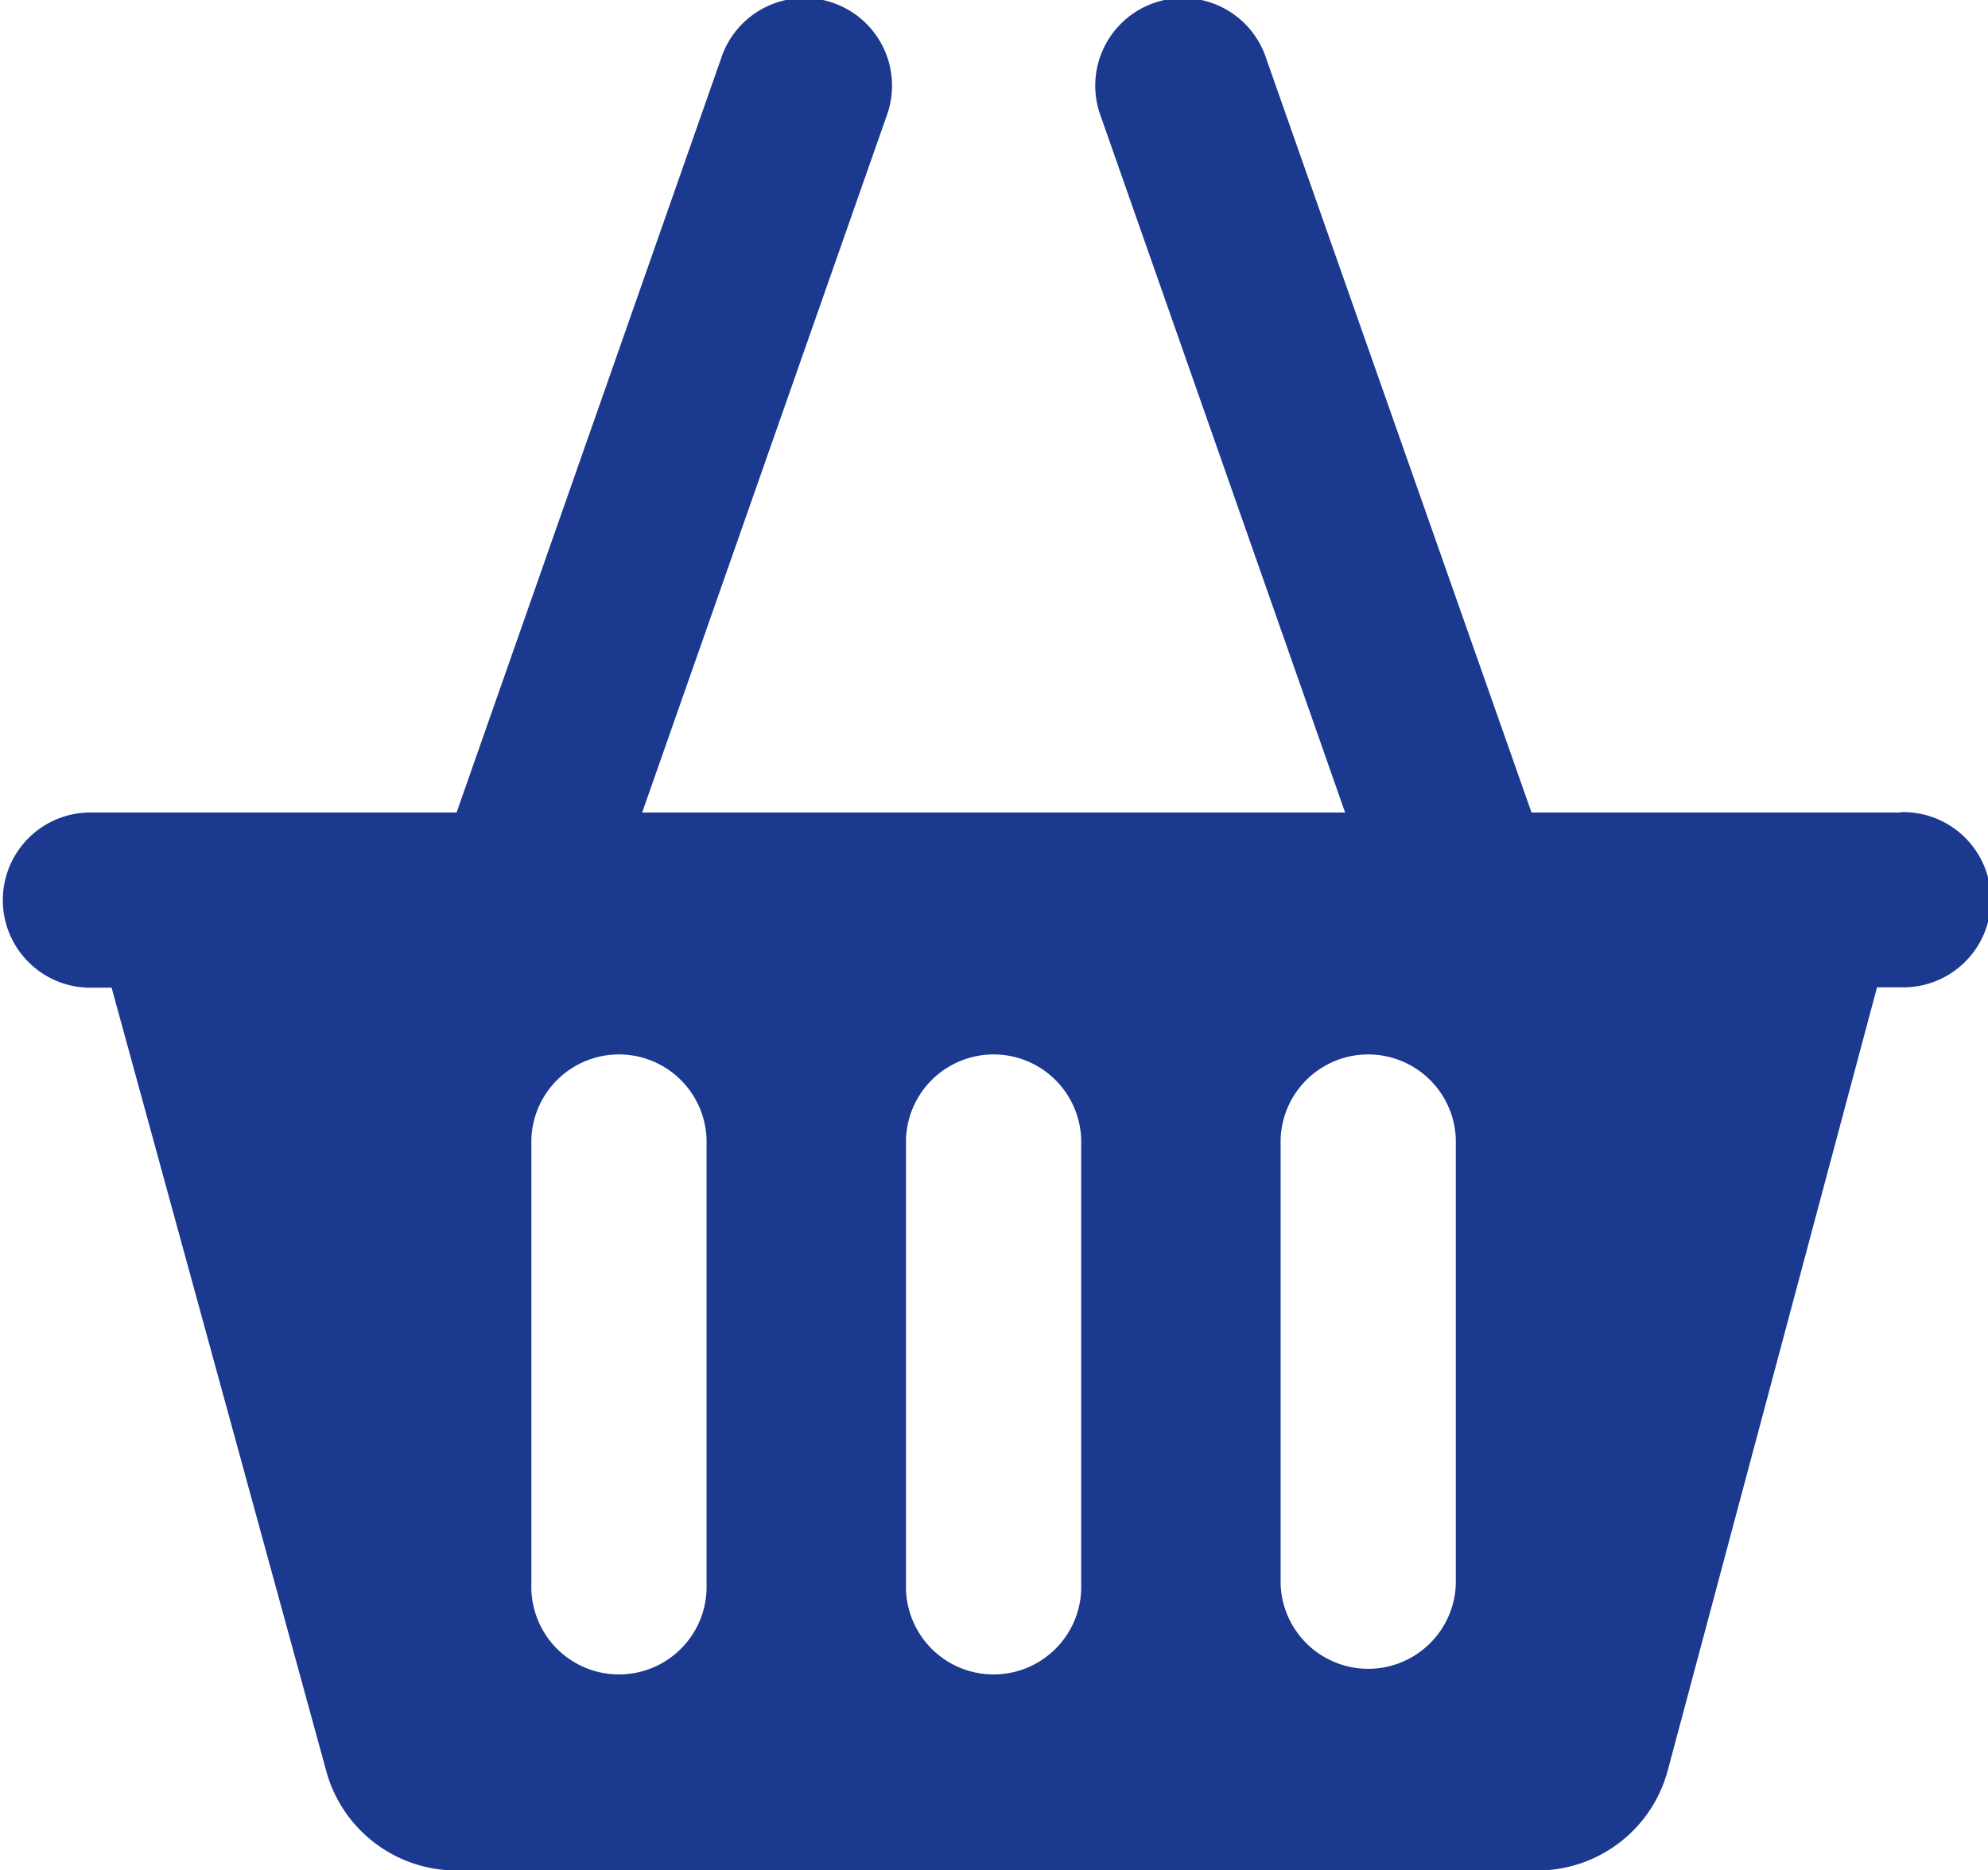 <svg xmlns="http://www.w3.org/2000/svg" width="21.98" height="20.683" viewBox="0 0 21.98 20.683"><g transform="translate(0 -13.529)"><g transform="translate(0 13.529)"><path d="M21.012,22.514H16.933L14,14.177a.969.969,0,1,0-1.828.642l2.7,7.695H7.1l2.7-7.695a.969.969,0,1,0-1.828-.642L5.048,22.514H.969a.969.969,0,0,0,0,1.937h.265l2.373,8.662a1.492,1.492,0,0,0,1.439,1.1H17A1.492,1.492,0,0,0,18.441,33.1l2.312-8.653h.259a.969.969,0,1,0,0-1.937Zm-13.2,8.531a.969.969,0,1,1-1.937,0V26.127a.969.969,0,0,1,1.937,0Zm4.142,0a.969.969,0,1,1-1.937,0V26.127a.969.969,0,0,1,1.937,0Zm4.142,0a.969.969,0,0,1-1.937,0V26.127a.969.969,0,0,1,1.937,0Z" transform="translate(0 -13.529)" fill="#1b398f"/></g></g></svg>